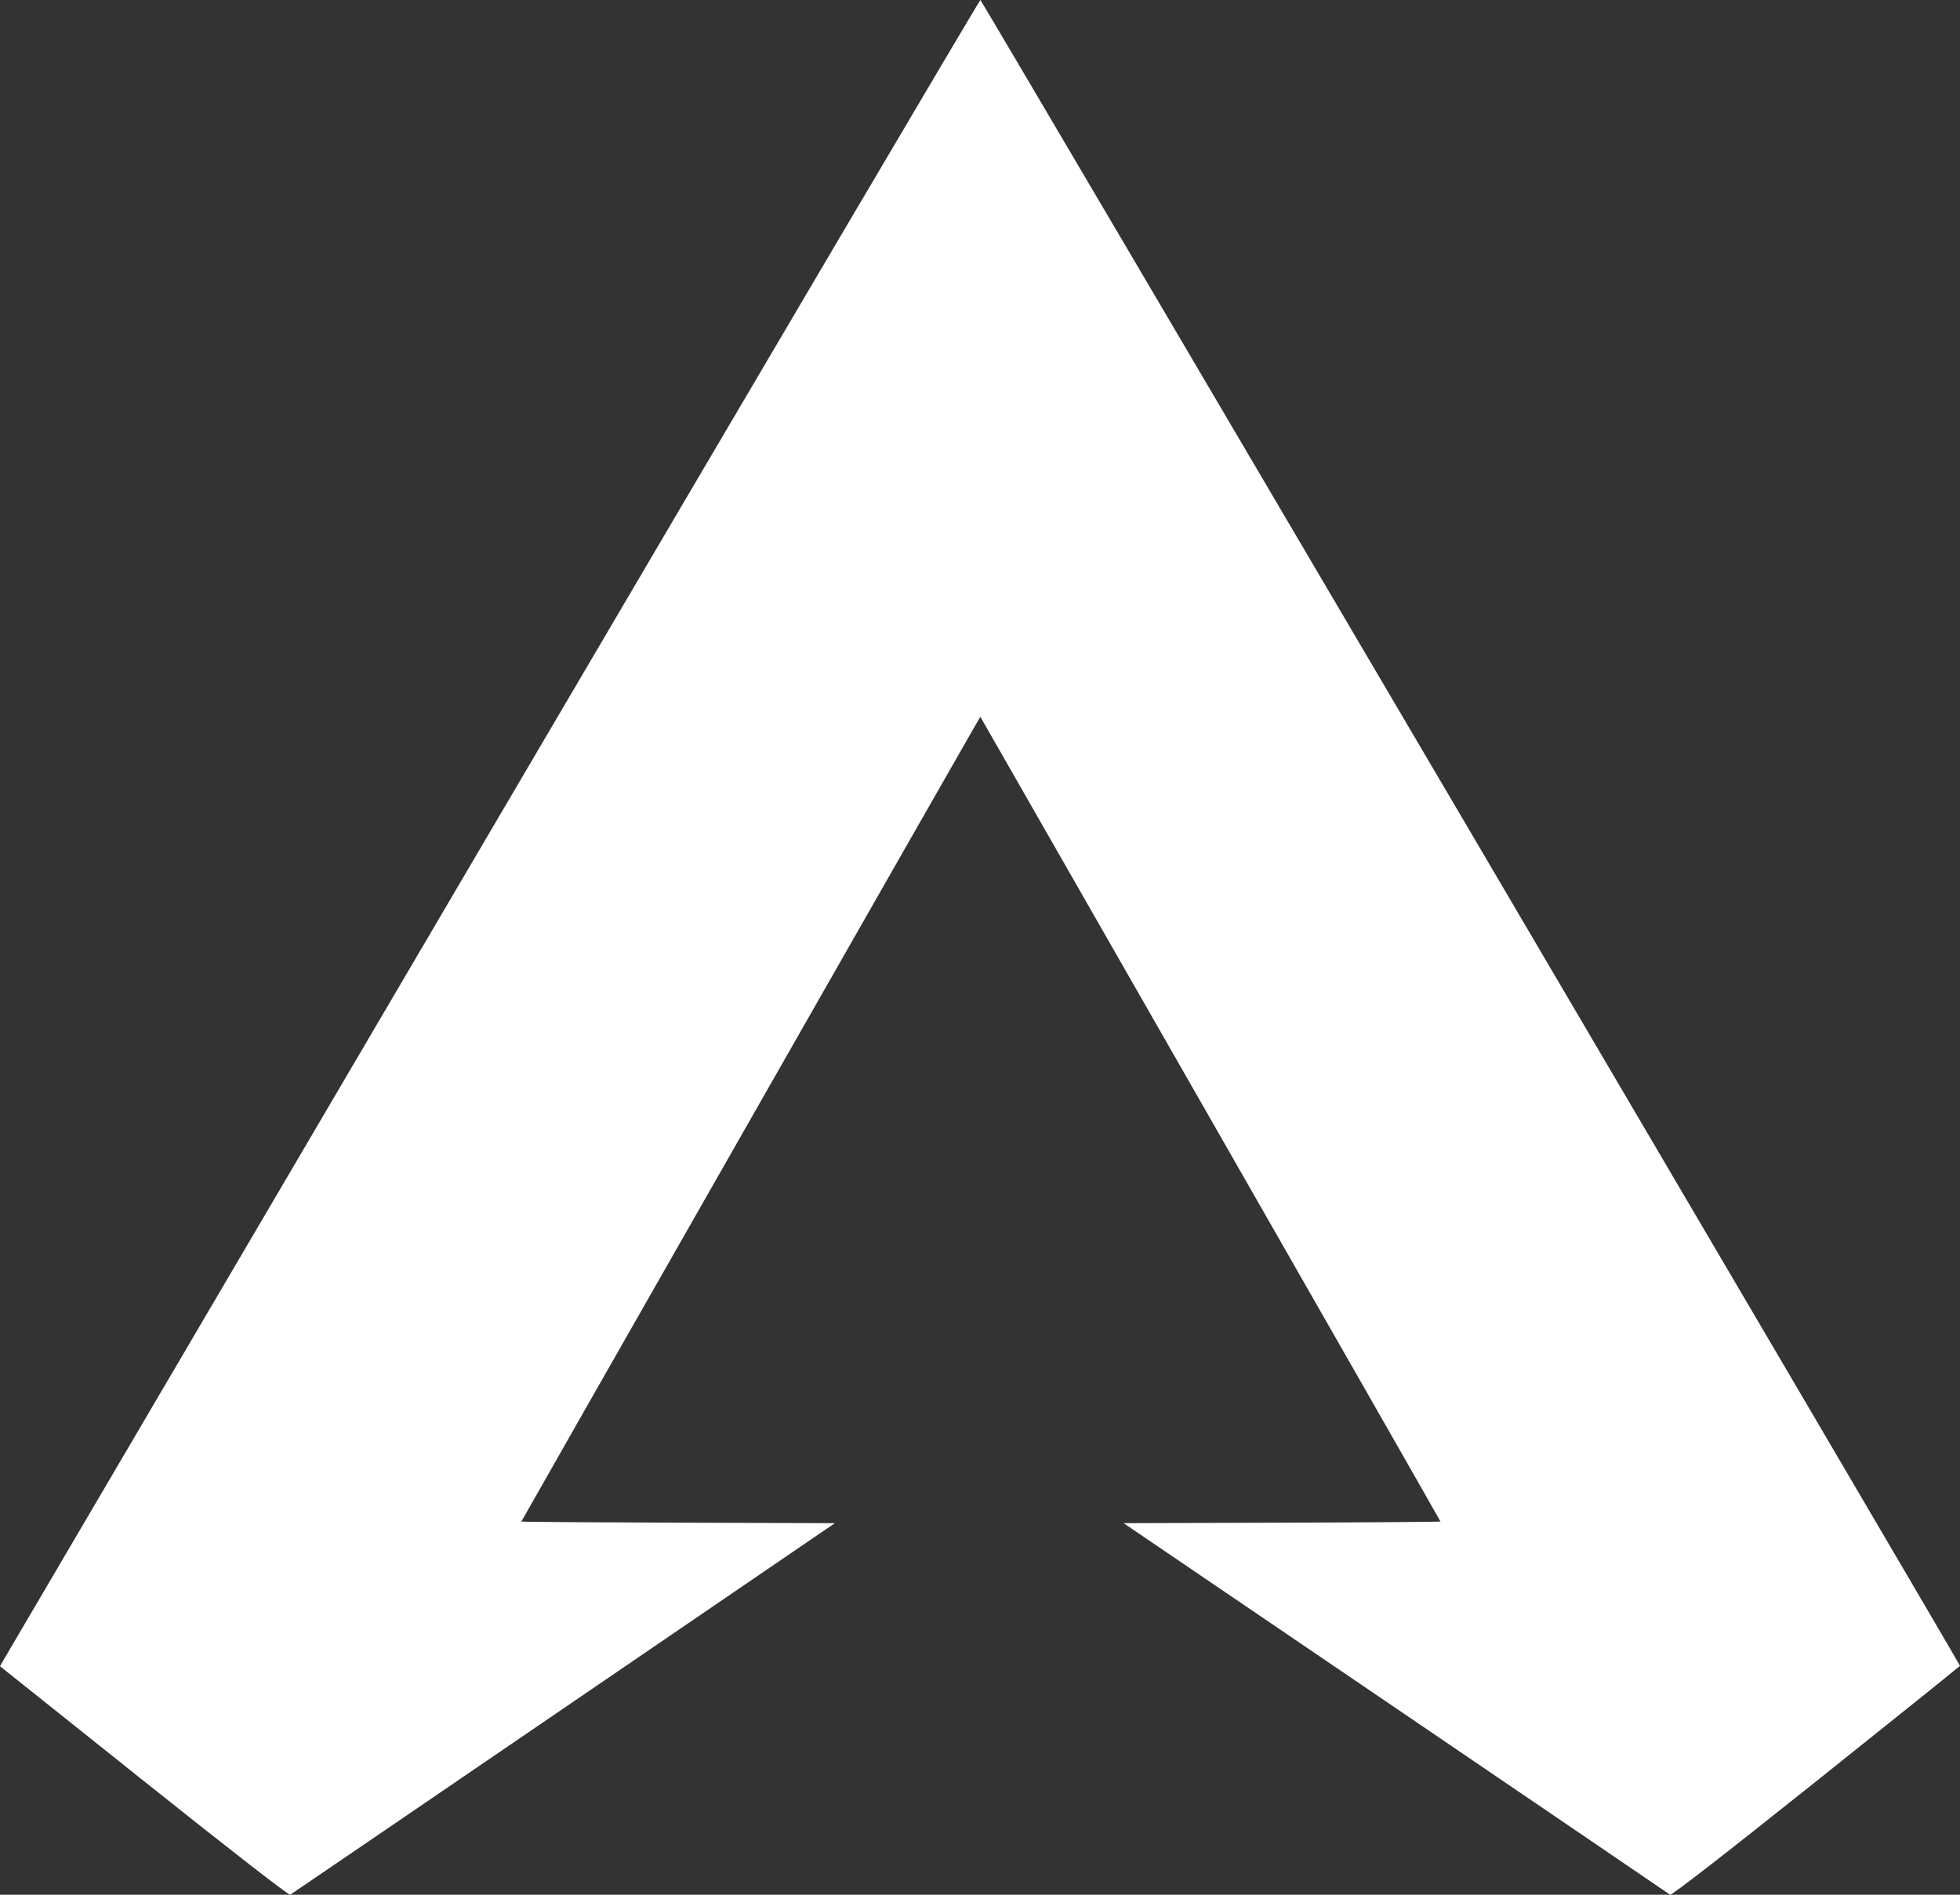 <svg width="90" height="87" viewBox="0 0 90 87" fill="none" xmlns="http://www.w3.org/2000/svg">
<rect x="0" y="0" width="90" height="87" fill="#333333" stroke="none"/>
<path fill-rule="evenodd" clip-rule="evenodd" d="M22.715 37.83C10.484 58.648 0.369 75.866 0.238 76.094L0 76.507L6.611 81.784C10.595 84.963 13.264 87.036 13.327 86.999C13.384 86.966 19.034 83.114 25.883 78.439L38.336 69.939L31.137 69.916C27.178 69.904 23.939 69.881 23.939 69.865C23.939 69.839 44.192 34.323 44.794 33.292L45.016 32.912L55.58 51.371C61.391 61.524 66.144 69.845 66.144 69.862C66.144 69.88 62.871 69.904 58.87 69.916L51.595 69.939L64.091 78.43C70.964 83.101 76.631 86.956 76.684 86.997C76.747 87.045 79.124 85.201 83.391 81.796C87.026 78.894 90 76.505 90 76.488C90 76.407 45.078 0.018 45.02 5.74298e-06C44.984 -0.011 34.947 17.012 22.715 37.83Z" fill="white"/>
</svg>
